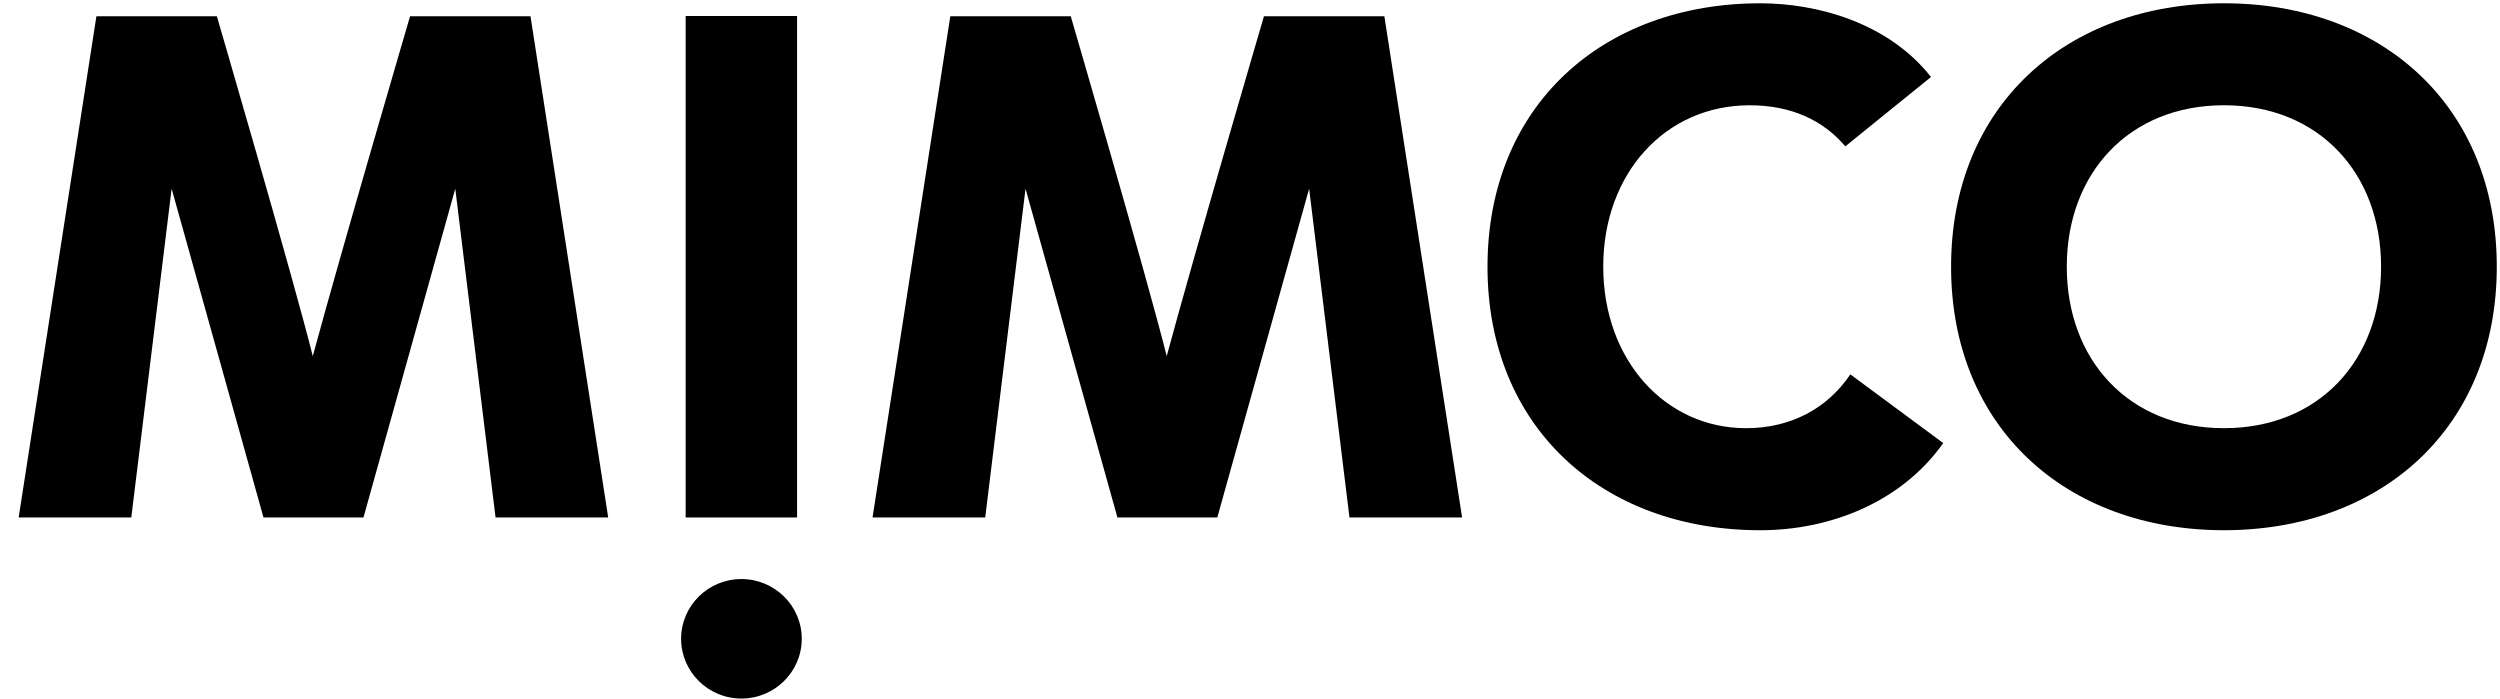 <?xml version="1.0" encoding="UTF-8"?>
<svg width="118px" height="33px" viewBox="0 0 118 33" version="1.1" xmlns="http://www.w3.org/2000/svg" xmlns:xlink="http://www.w3.org/1999/xlink">
    <title>Mimco</title>
    <desc>Created with Sketch.</desc>
    <g id="Page-1" stroke="none" stroke-width="1" fill="none" fill-rule="evenodd">
        <g id="Mimco" transform="translate(0.881, 0.013)" fill="#000000">
            <g id="Group-39" transform="translate(0, 0.142)">
                <polygon id="Fill-231" points="31.482 24.27 36.741 24.27 36.741 0.6 31.482 0.6"></polygon>
                <path d="M34.113,27.176 C35.685,27.176 36.962,28.438 36.962,29.996 C36.962,31.55 35.685,32.817 34.113,32.817 C32.542,32.817 31.267,31.55 31.267,29.996 C31.267,28.438 32.542,27.176 34.113,27.176" id="Fill-232"></path>
                <path d="M86.217,6.753 C85.174,5.516 83.654,4.814 81.703,4.814 C77.724,4.814 74.792,8.025 74.792,12.433 C74.792,16.846 77.724,20.055 81.534,20.055 C83.654,20.055 85.377,19.117 86.455,17.515 L90.84,20.759 C88.849,23.569 85.475,24.872 82.206,24.872 C74.756,24.872 69.329,20.023 69.329,12.433 C69.329,4.846 74.756,0 82.206,0 C84.869,0 88.239,0.904 90.262,3.479 L86.217,6.753 Z" id="Fill-233"></path>
                <path d="M104.09,3.99680289e-13 C111.54,3.99680289e-13 116.967,4.846 116.967,12.433 C116.967,20.024 111.54,24.871 104.09,24.871 C96.639,24.871 91.21,20.024 91.21,12.433 C91.21,4.846 96.639,3.99680289e-13 104.09,3.99680289e-13 M104.09,20.055 C108.575,20.055 111.506,16.846 111.506,12.433 C111.506,8.024 108.575,4.813 104.09,4.813 C99.605,4.813 96.671,8.024 96.671,12.433 C96.671,16.846 99.605,20.055 104.09,20.055" id="Fill-234"></path>
                <path d="M22.509,24.269 L27.826,24.269 L24.159,0.614 L18.474,0.614 C18.474,0.614 15.239,11.638 13.882,16.656 C13.006,13.12 9.355,0.614 9.355,0.614 L3.669,0.614 L1.11910481e-13,24.269 L5.316,24.269 L7.22,8.752 L11.556,24.269 L16.275,24.269 L20.608,8.752 L22.509,24.269 Z" id="Fill-235"></path>
                <path d="M62.814,24.269 L68.13,24.269 L64.461,0.614 L58.777,0.614 C58.777,0.614 55.543,11.638 54.187,16.656 C53.311,13.12 49.659,0.614 49.659,0.614 L43.973,0.614 L40.303,24.269 L45.621,24.269 L47.524,8.752 L51.861,24.269 L56.576,24.269 L60.91,8.752 L62.814,24.269 Z" id="Fill-236"></path>
            </g>
        </g>
    </g>
</svg>